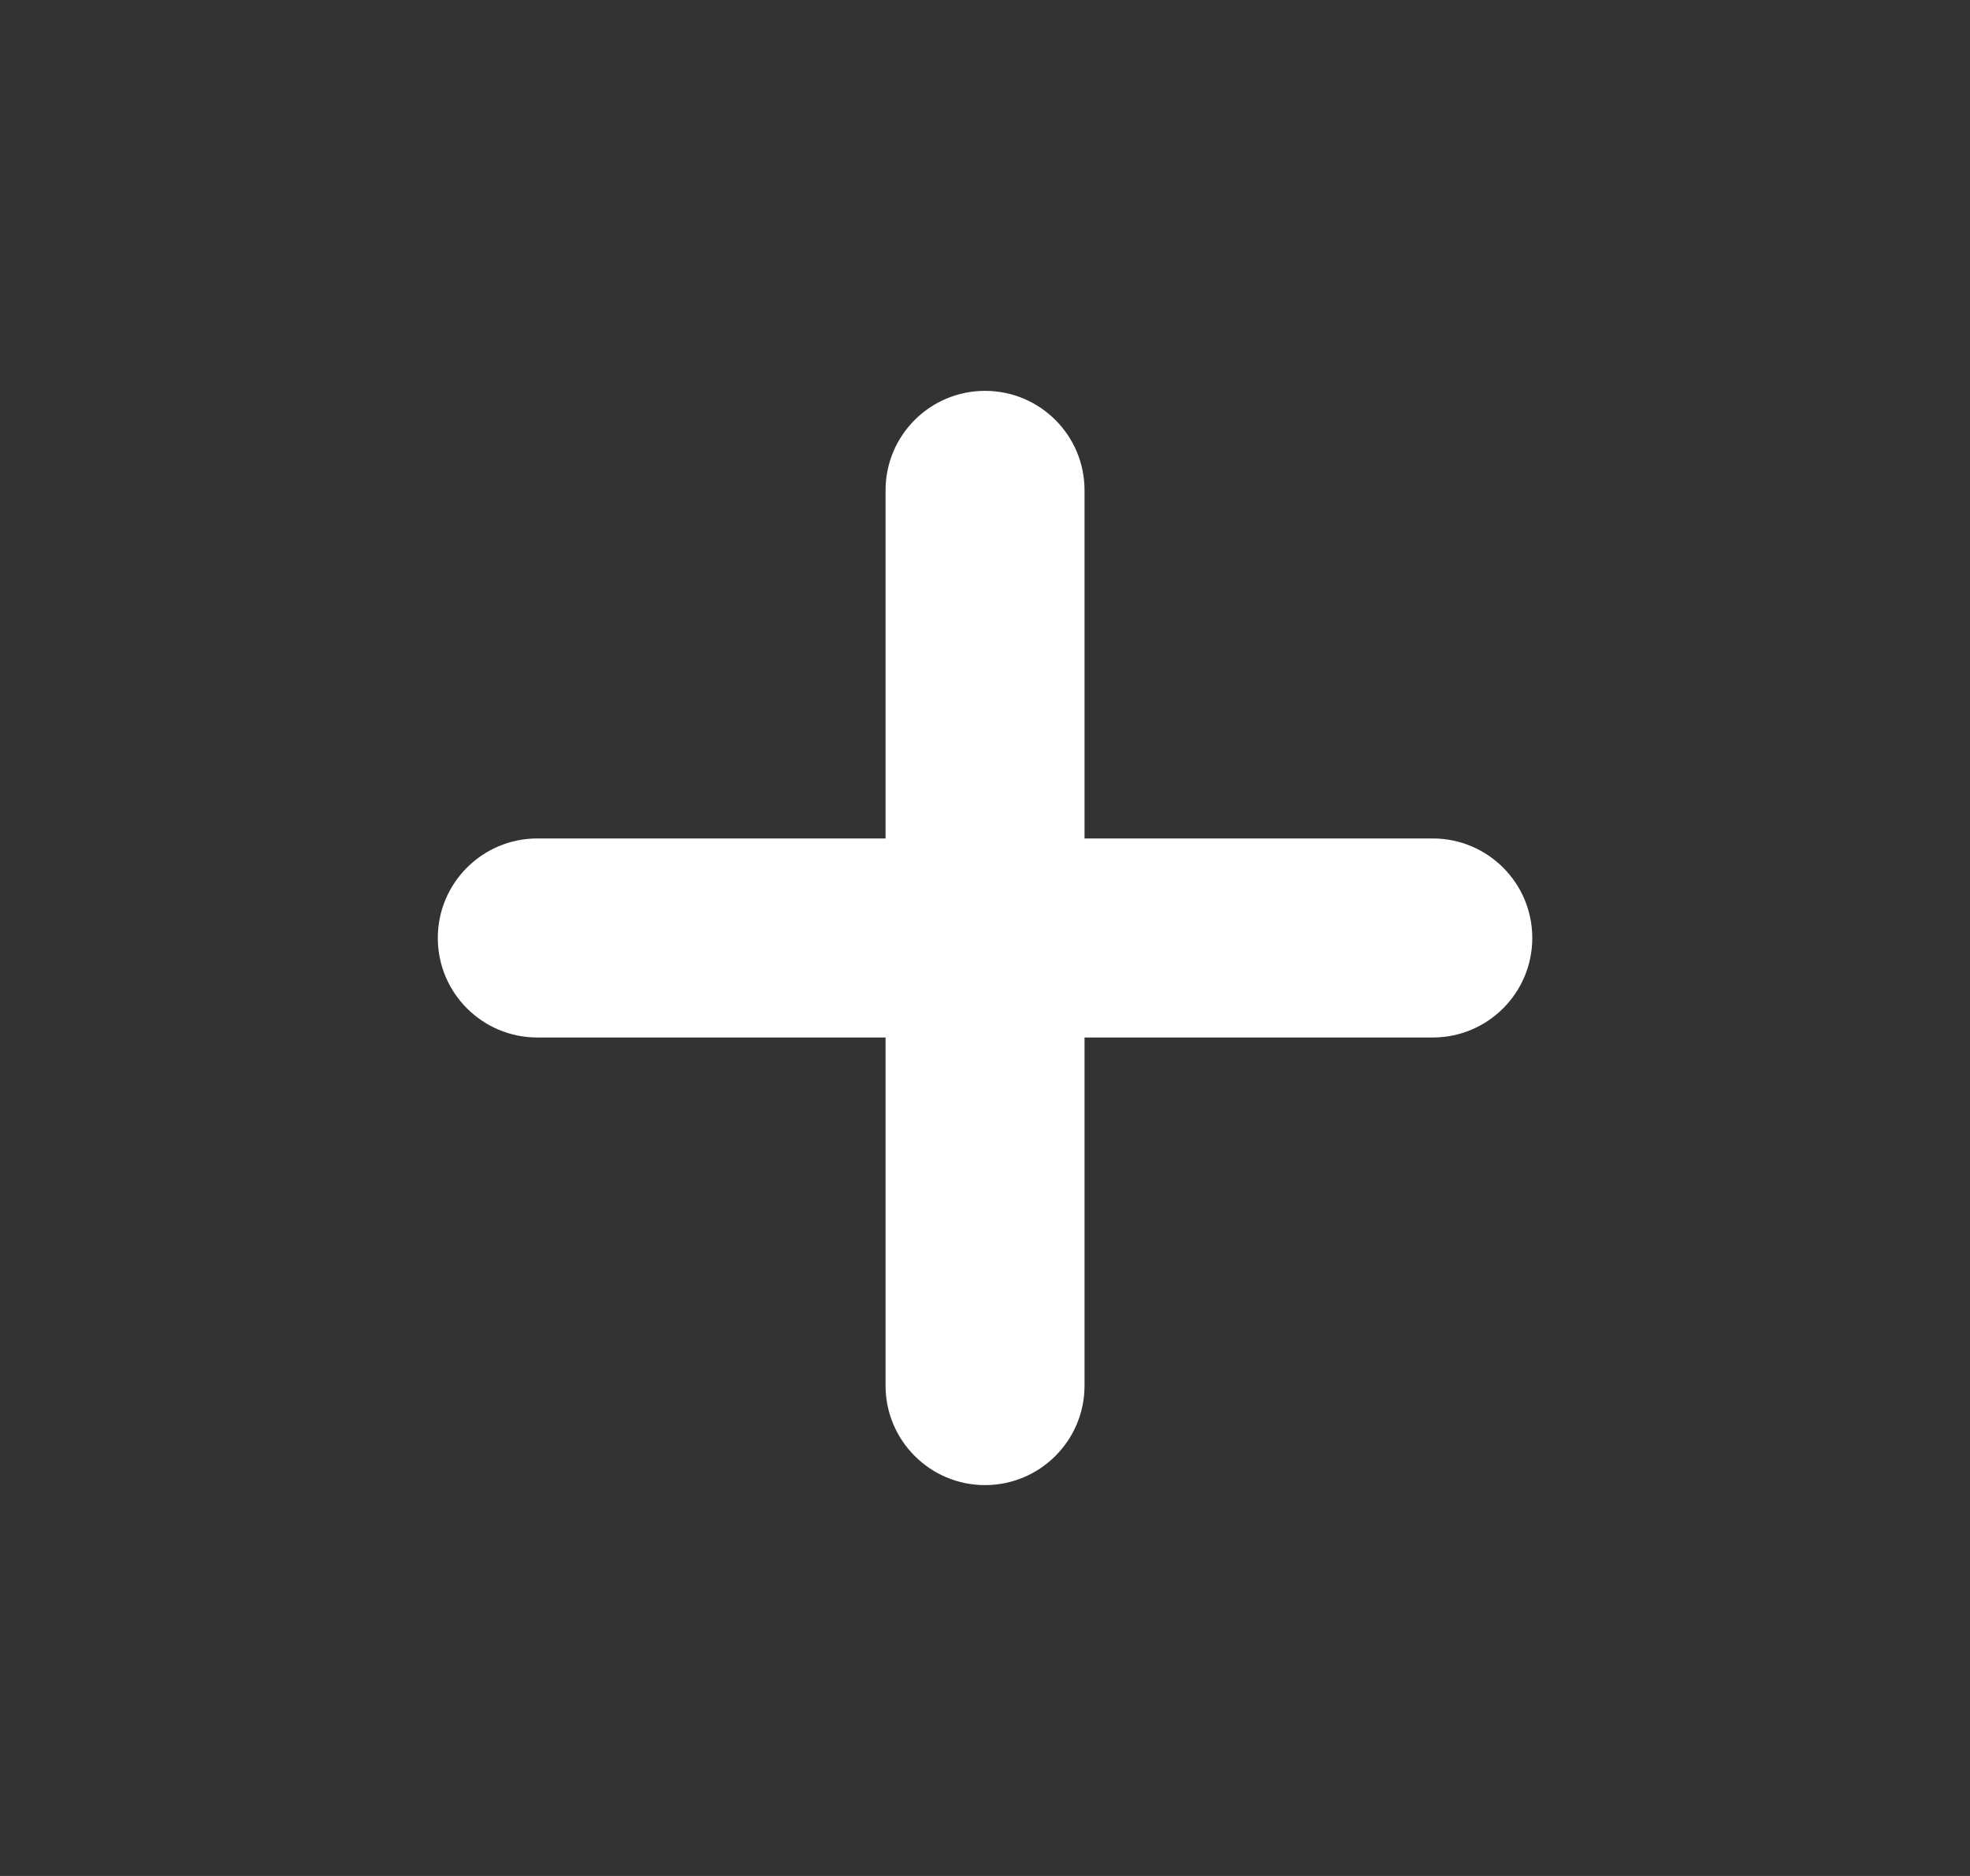 <svg width="21" height="20" viewBox="0 0 21 20" fill="none" xmlns="http://www.w3.org/2000/svg">
<rect x="0" y="0" width="21" height="20" fill="#333333" stroke="none"/>
<path d="M11.561 5.227C11.561 4.641 11.086 4.167 10.5 4.167C9.915 4.167 9.44 4.641 9.44 5.227V8.939H5.728C5.142 8.939 4.667 9.414 4.667 10C4.667 10.586 5.142 11.061 5.728 11.061H9.44V14.773C9.44 15.358 9.915 15.833 10.5 15.833C11.086 15.833 11.561 15.358 11.561 14.773V11.061H15.273C15.859 11.061 16.334 10.586 16.334 10C16.334 9.414 15.859 8.939 15.273 8.939H11.561V5.227Z" fill="white"/>
</svg>
